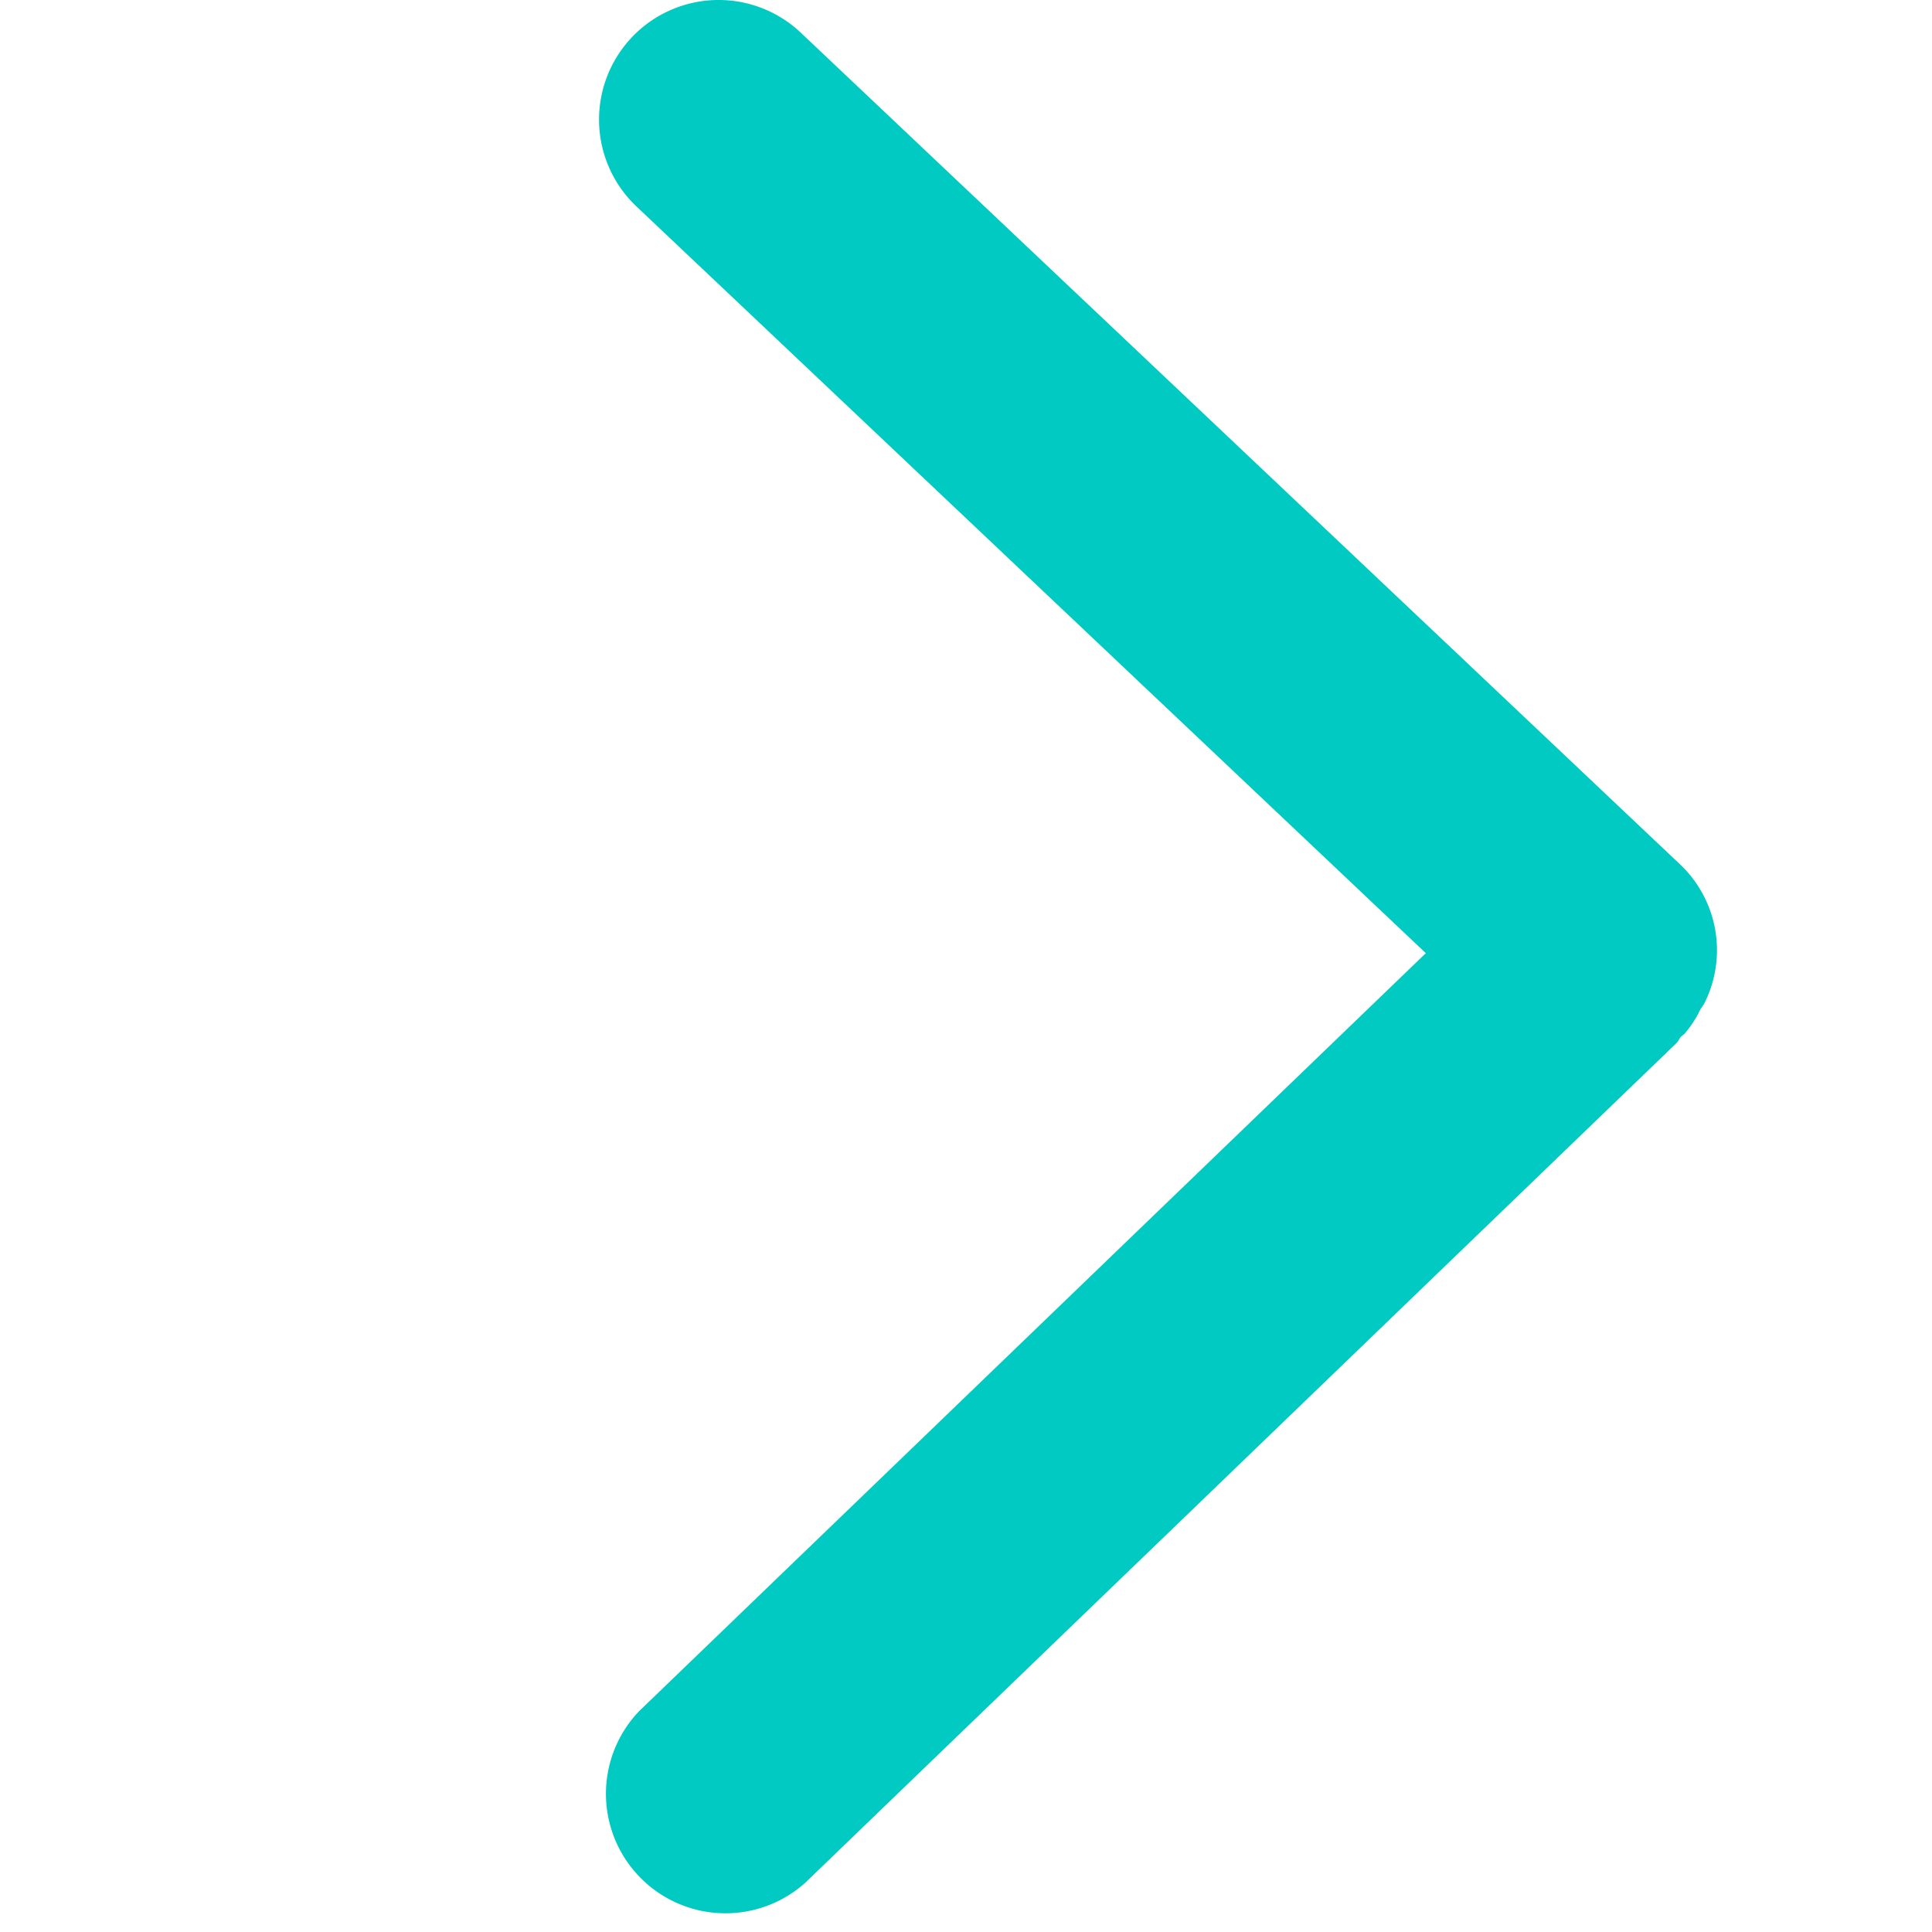 <svg xmlns="http://www.w3.org/2000/svg" width="14" height="14" viewBox="0 0 14 14"><defs><style>.a{fill:none;opacity:0;}.b{fill:#00cac2;}</style></defs><g transform="translate(-253 -156)"><rect class="a" width="14" height="14" transform="translate(253 156)"/><path class="b" d="M326.917,133.947c.009-.018.024-.033.032-.051a.856.856,0,0,0-.174-1l-6.375-6.03a.866.866,0,1,0-1.191,1.259l5.72,5.411-5.7,5.492a.866.866,0,0,0,1.2,1.247l6.318-6.089c.012-.012.017-.029.029-.042s.019-.015.028-.024A.815.815,0,0,0,326.917,133.947Z" transform="translate(-61.597 29.371)"/></g></svg>